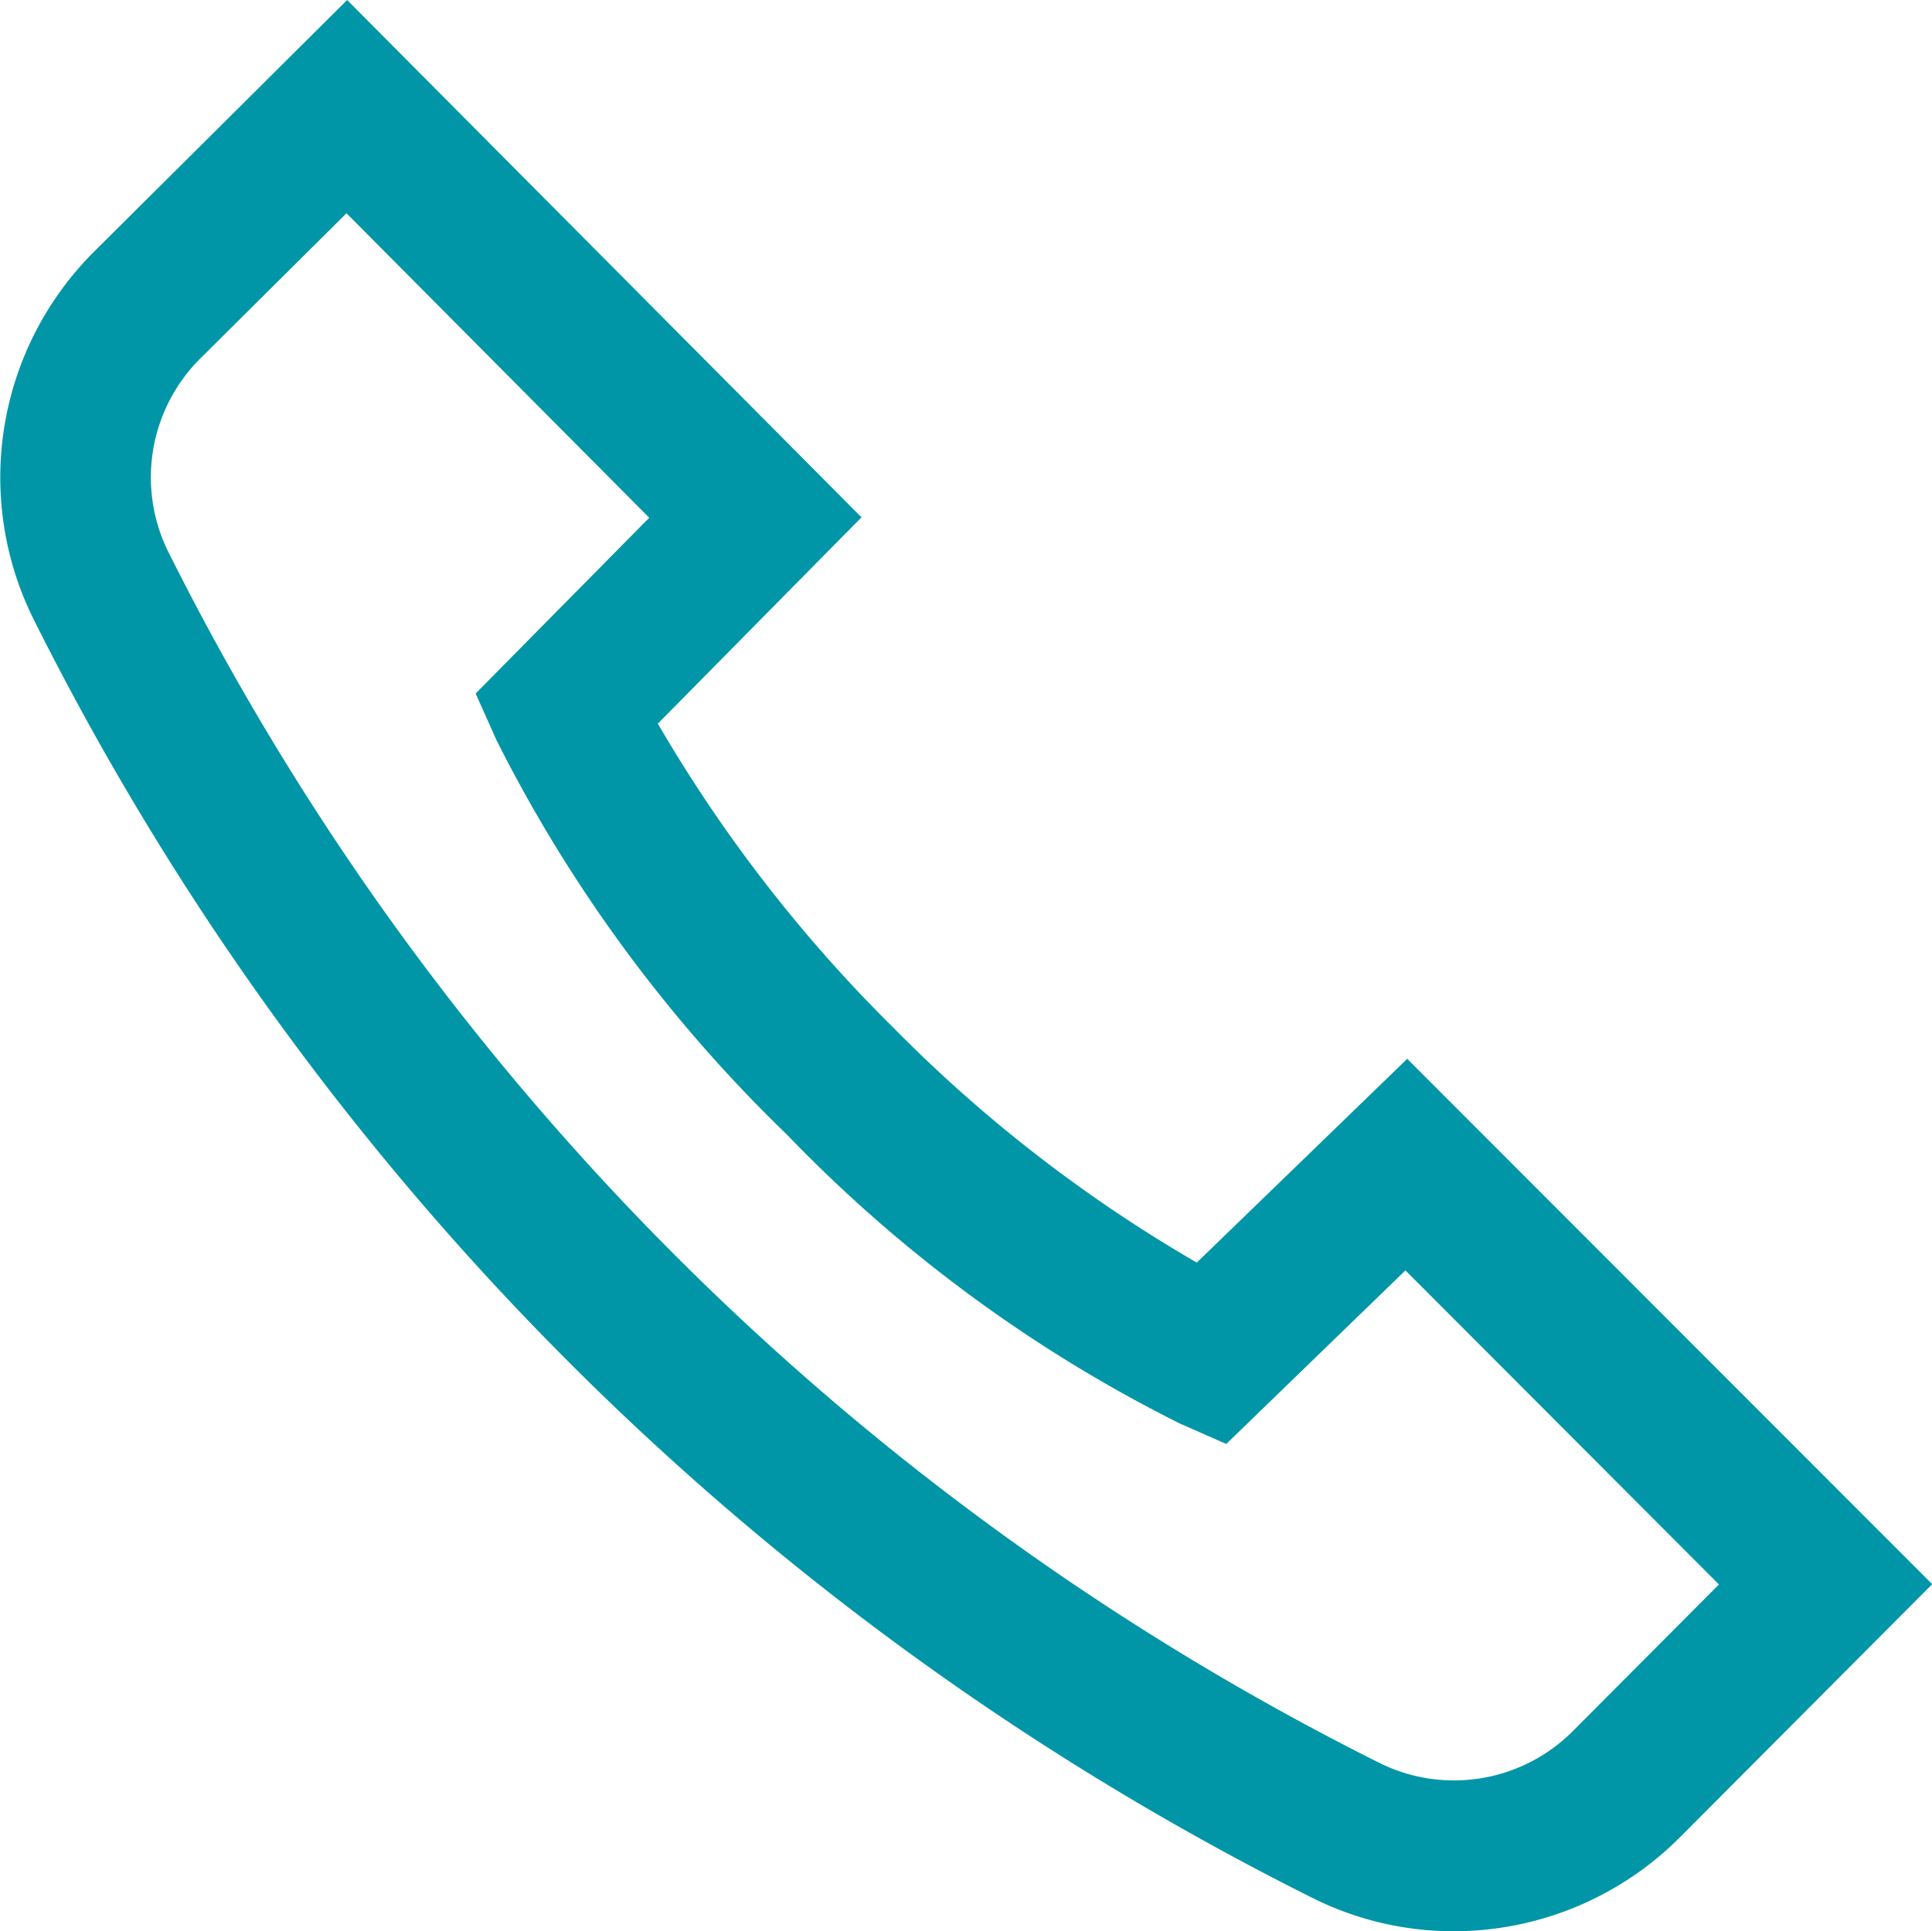<svg xmlns="http://www.w3.org/2000/svg" width="26.714" height="26.707" viewBox="0 0 26.714 26.707"><defs><style>.a{fill:#0096a7;}</style></defs><path class="a" d="M156.968,1086.785l-2.91,2.818a19.875,19.875,0,0,1-4.19-3.243,20.187,20.187,0,0,1-3.262-4.21l2.816-2.853-7.112-7.154-3.5,3.481a4.407,4.407,0,0,0-.858,5.037,39.505,39.505,0,0,0,17.75,17.75,4.367,4.367,0,0,0,1.91.439,4.422,4.422,0,0,0,3.127-1.3l3.488-3.5Zm2.293,9.294a2.32,2.32,0,0,1-2.651.456,37.419,37.419,0,0,1-16.785-16.785,2.32,2.32,0,0,1,.454-2.649l2.022-2.009,4.186,4.211-2.4,2.43.29.65a20.187,20.187,0,0,0,4.016,5.452,19.831,19.831,0,0,0,5.432,3.994l.641.282,2.477-2.4,4.335,4.343Z" transform="translate(-137.51 -1072.143)"/></svg>